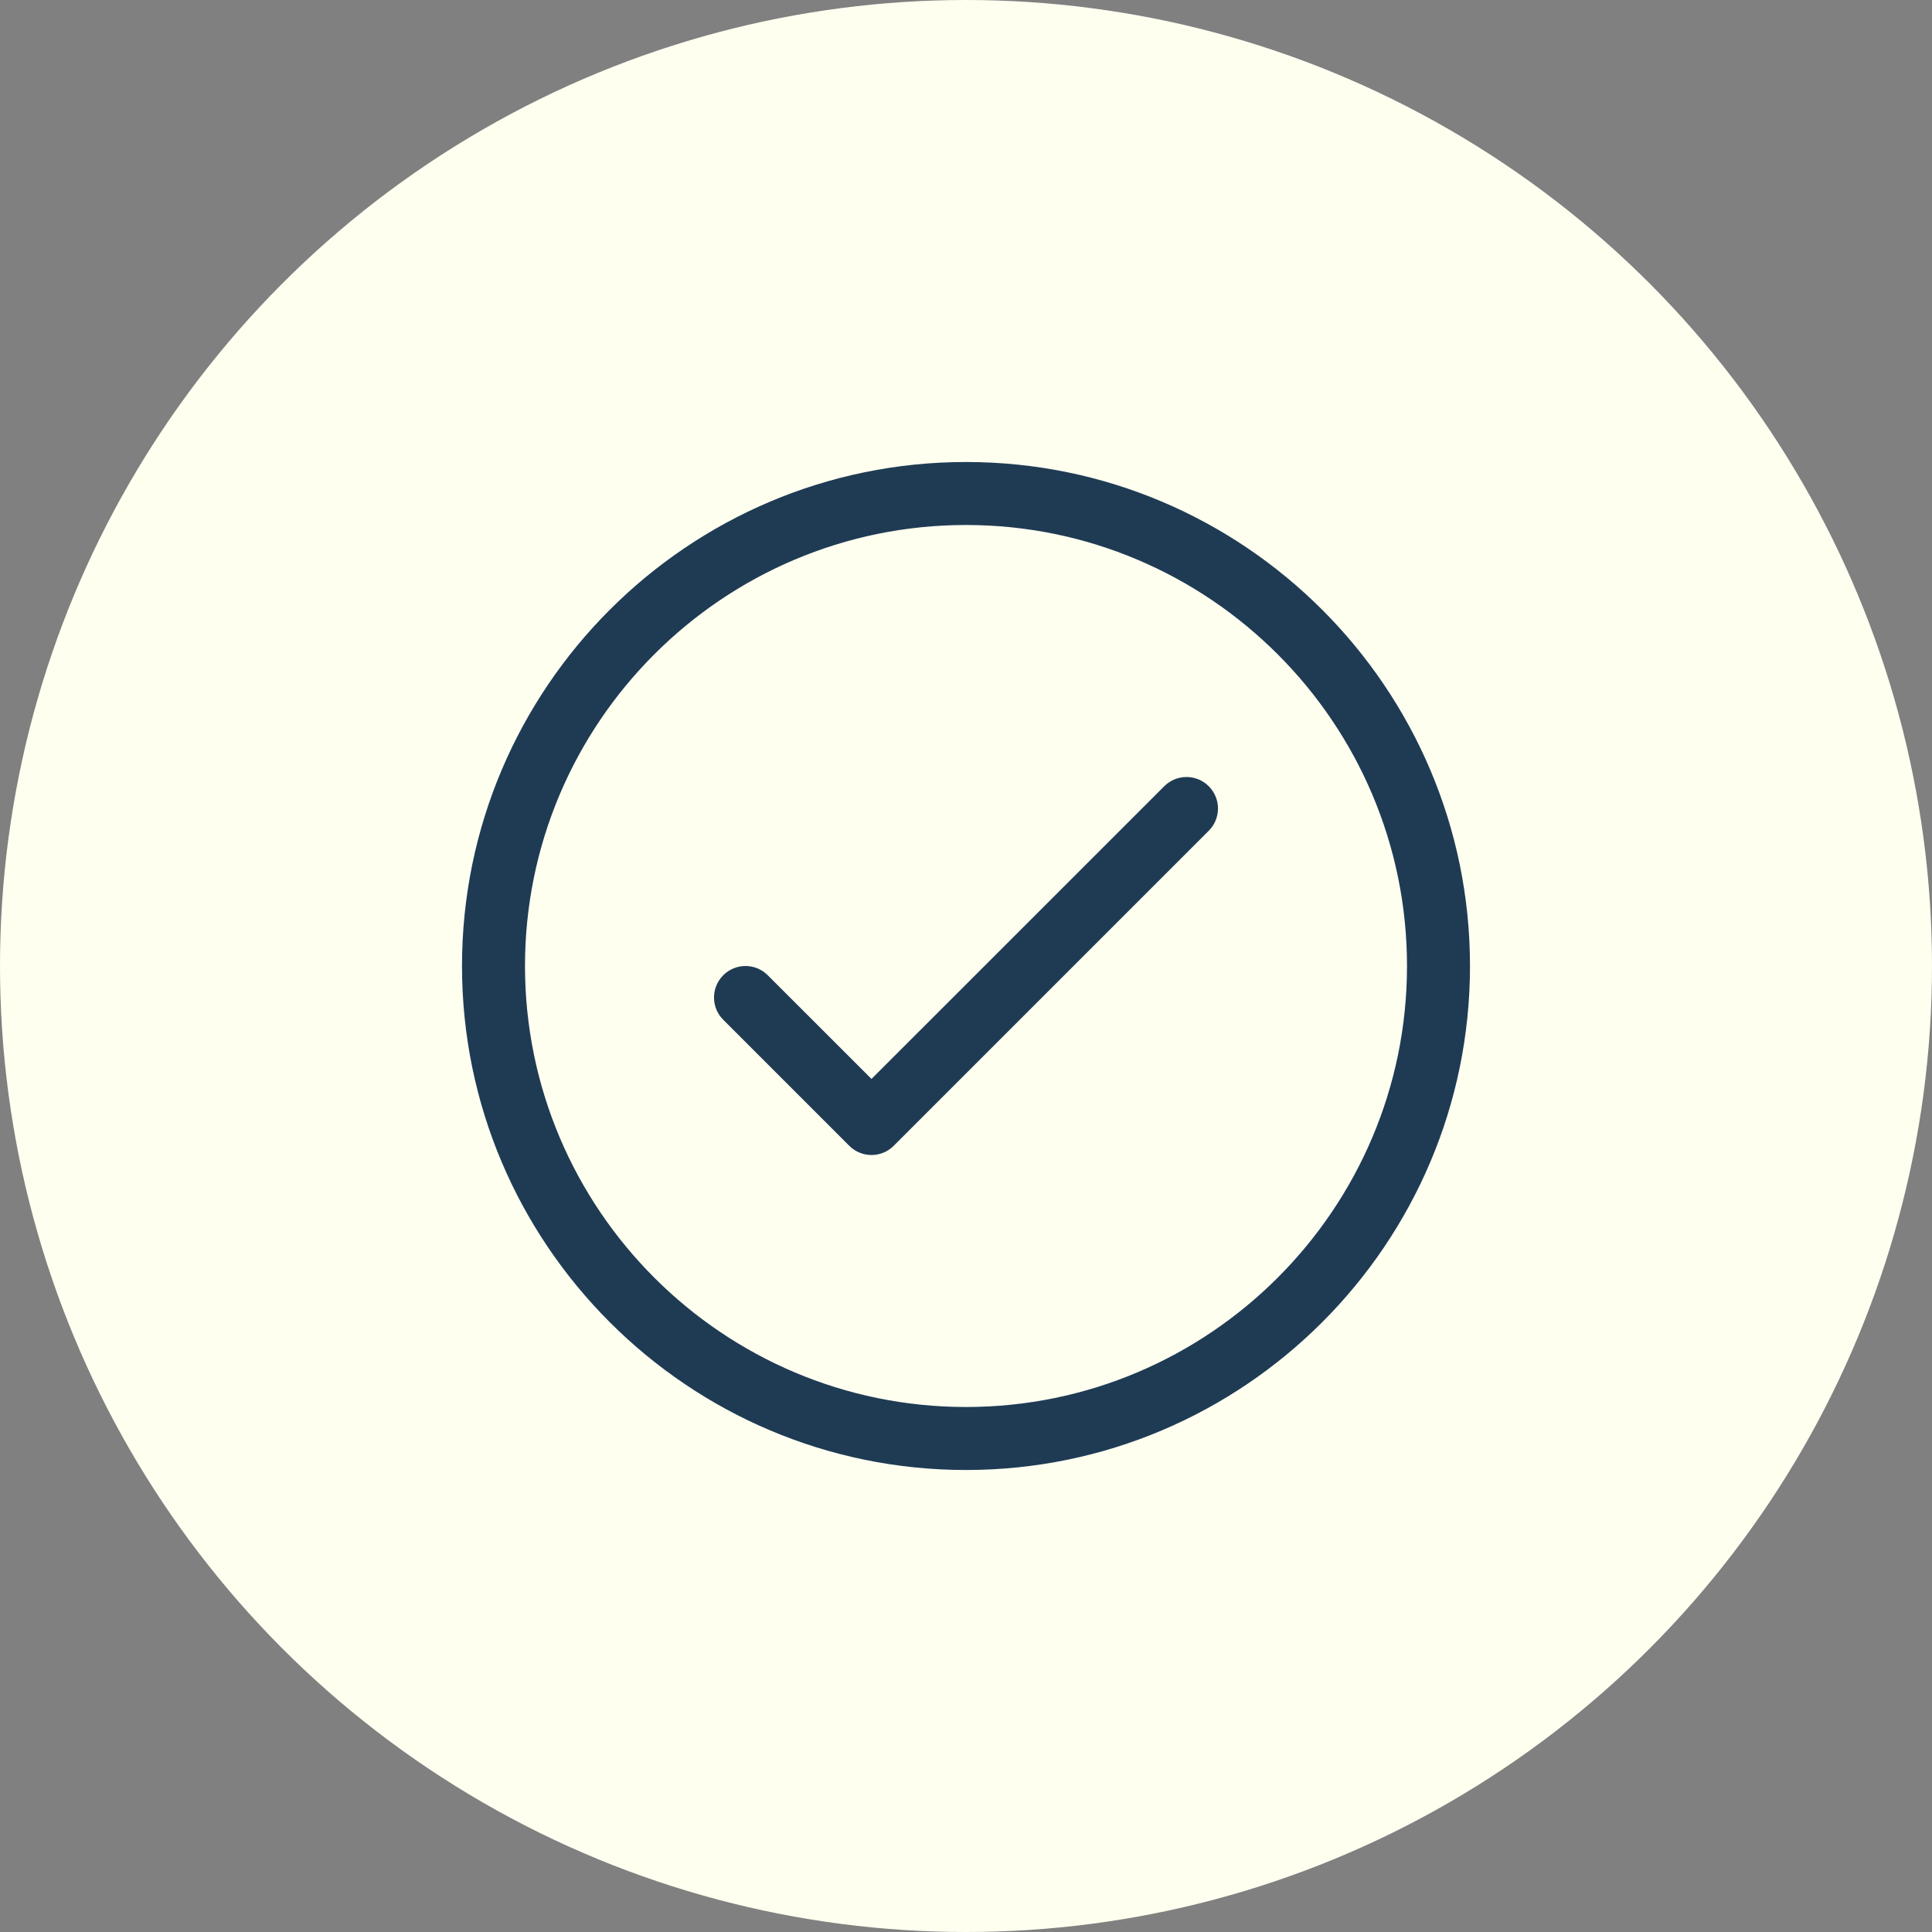 <svg width="46" height="46" viewBox="0 0 46 46" fill="none" xmlns="http://www.w3.org/2000/svg">
<rect x="0" y="0" width="46" height="46" fill="#808080" stroke="none"/>
<circle cx="23" cy="23" r="23" fill="#FFFFF0"/>
<g clip-path="url(#clip0_1834_2)">
<path d="M23 35C16.383 35 11 29.617 11 23C11 16.383 16.383 11 23 11C29.617 11 35 16.383 35 23C35 29.617 29.617 35 23 35ZM23 12.5C17.21 12.5 12.5 17.21 12.5 23C12.5 28.79 17.21 33.5 23 33.5C28.79 33.5 33.5 28.79 33.5 23C33.5 17.21 28.79 12.5 23 12.5ZM21.28 27.28L28.78 19.78C29.073 19.487 29.073 19.013 28.78 18.72C28.487 18.427 28.013 18.427 27.72 18.72L20.75 25.689L18.28 23.22C17.987 22.927 17.513 22.927 17.22 23.22C16.927 23.513 16.927 23.987 17.22 24.28L20.22 27.28C20.366 27.427 20.558 27.5 20.75 27.5C20.942 27.5 21.134 27.427 21.28 27.28Z" fill="#1F3B54"/>
</g>
<defs>
<clipPath id="clip0_1834_2">
<rect width="24" height="24" fill="white" transform="translate(11 11)"/>
</clipPath>
</defs>
</svg>
